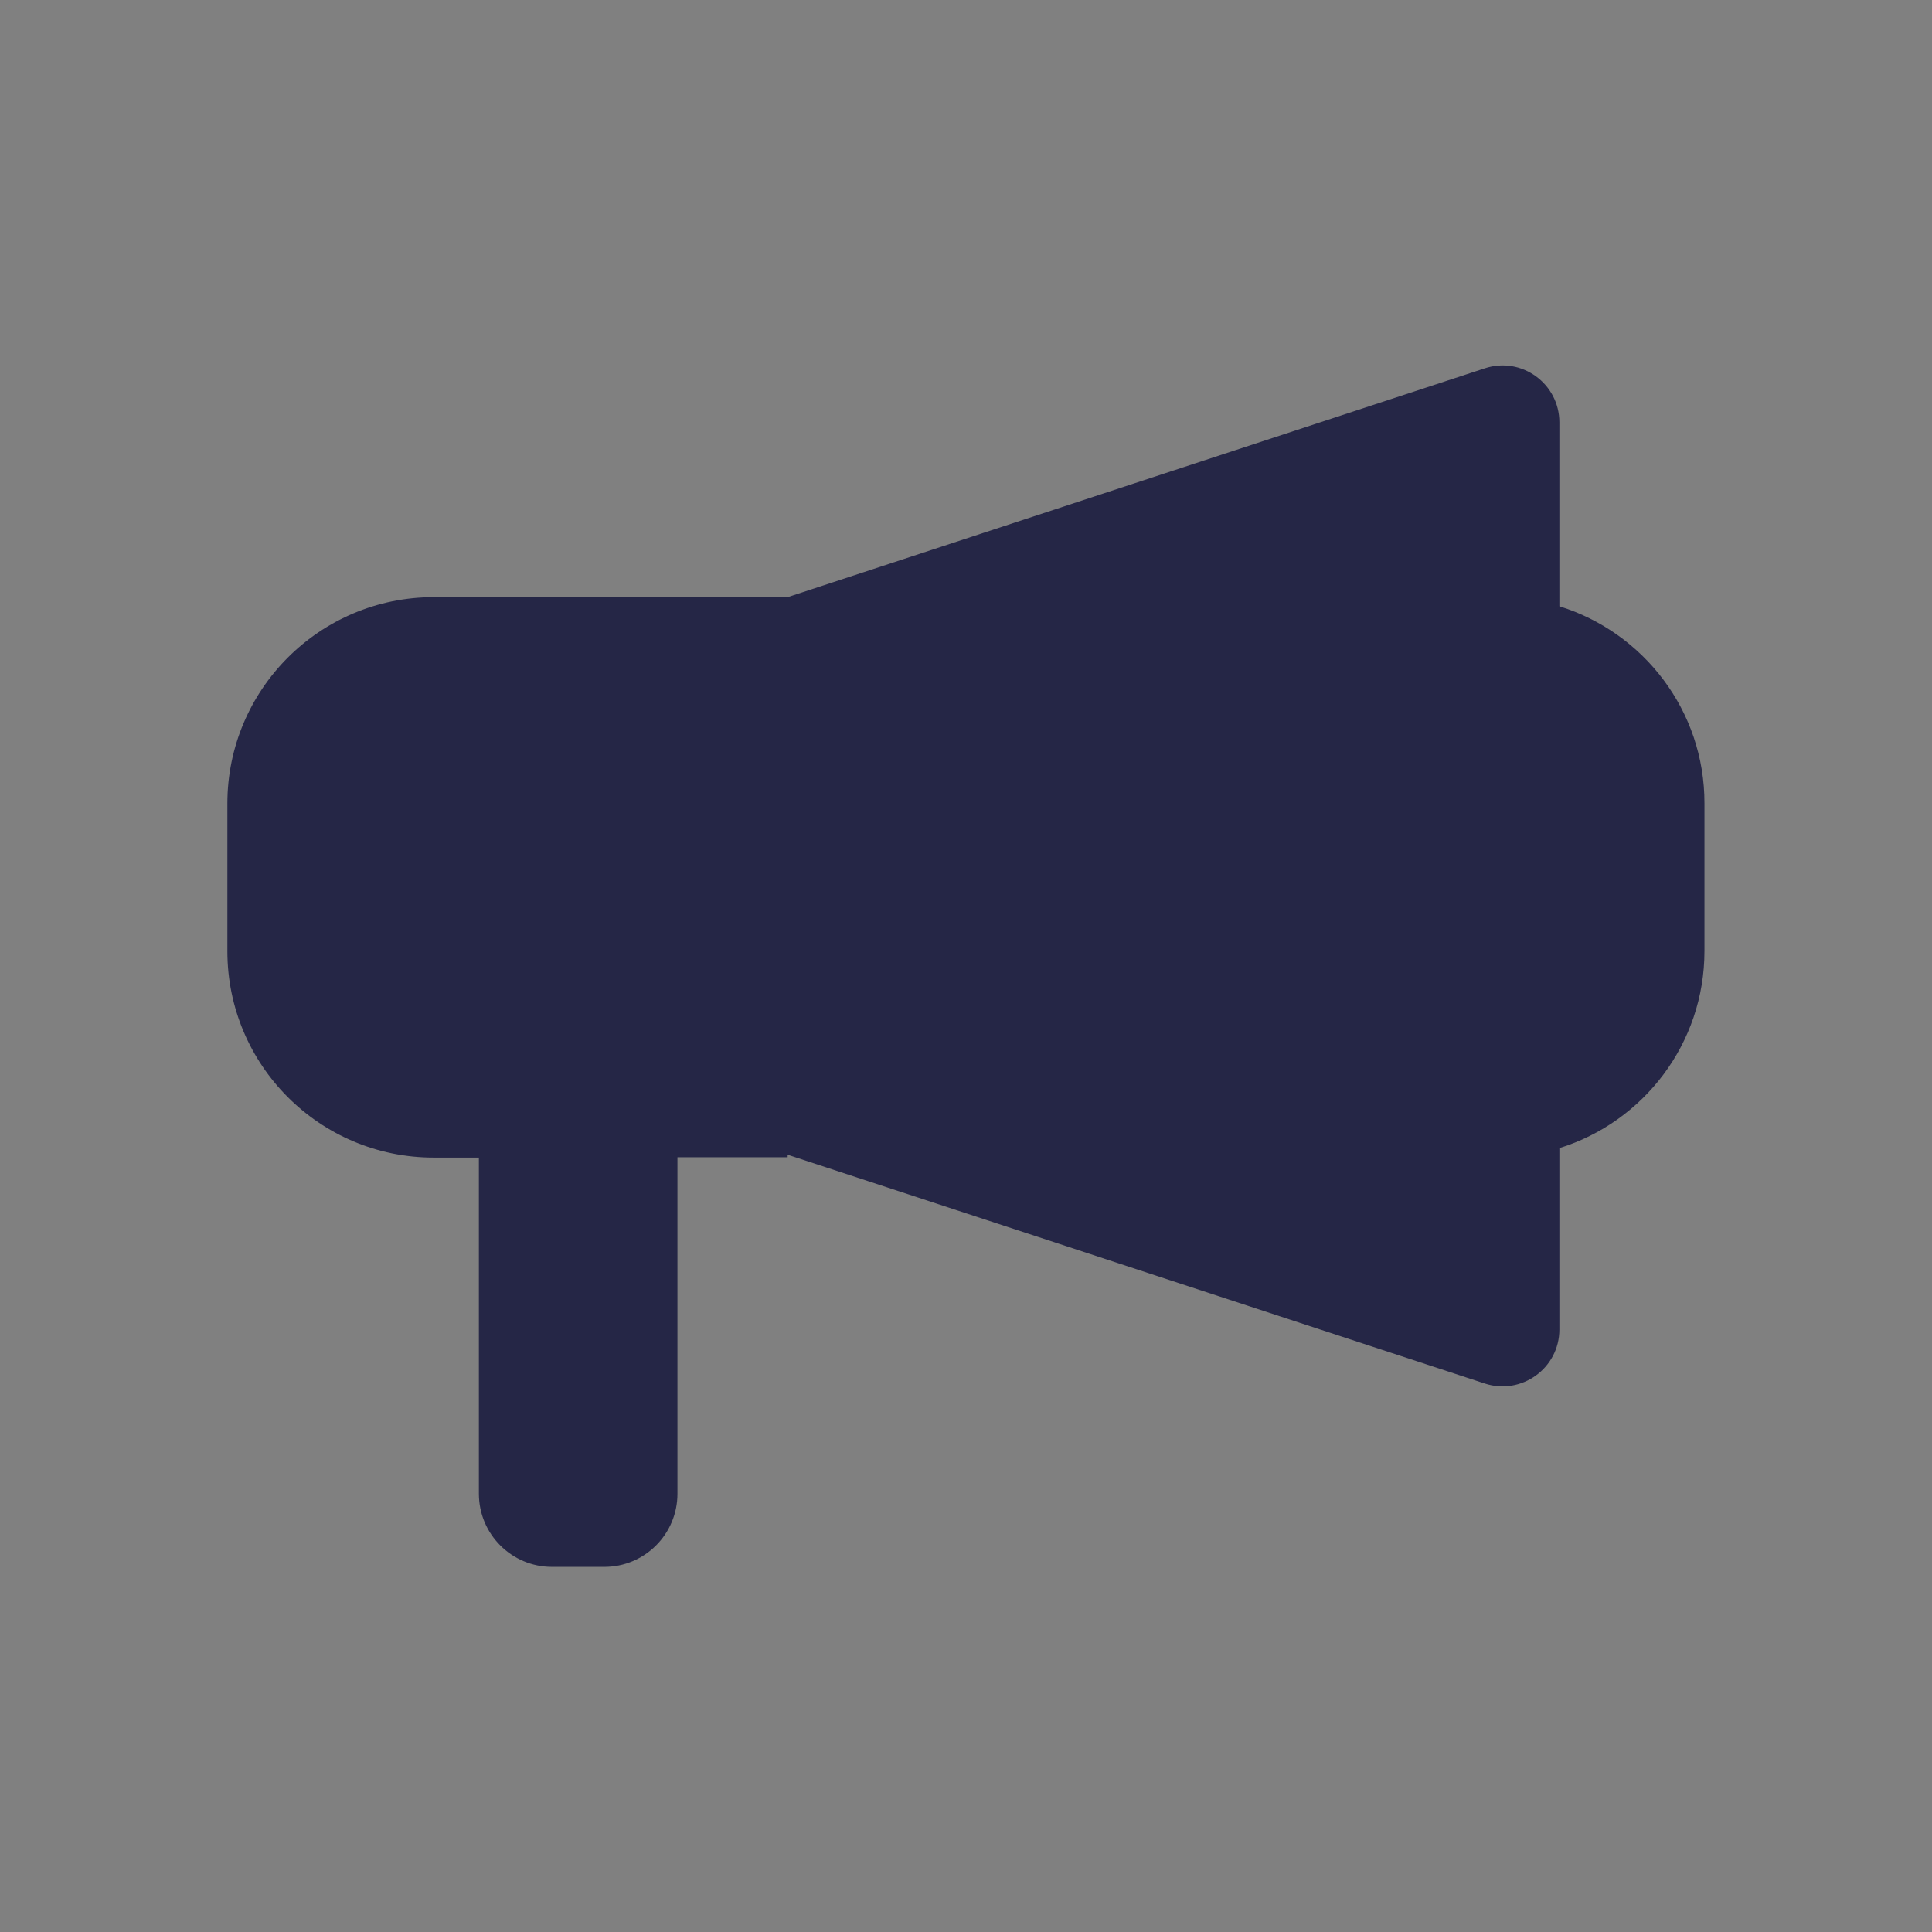 <?xml version="1.0" encoding="utf-8"?>
<!-- Generator: Adobe Illustrator 27.0.0, SVG Export Plug-In . SVG Version: 6.00 Build 0)  -->
<svg version="1.1" id="Vrstva_1" xmlns="http://www.w3.org/2000/svg" xmlns:xlink="http://www.w3.org/1999/xlink" x="0px" y="0px"
	 viewBox="0 0 1080 1080" style="enable-background:new 0 0 1080 1080;" xml:space="preserve">
<rect x="0" y="0" width="1080" height="1080" fill="#808080" stroke="none"/>
<style type="text/css">
	.st0{fill:#252646;}
	.st1{fill-rule:evenodd;clip-rule:evenodd;fill:#252646;}
	.st2{fill:#FFFFFF;}
</style>
<path class="st0" d="M1984.6-522H1358c-37,0-67.1,30.1-67.1,67.1V-52c0,37,30.1,67.1,67.1,67.1h67.1V127c0,8.5,4.8,16.2,12.4,20
	s16.6,3,23.4-2.1L1634,15.2h350.6c37,0,67.1-30.1,67.1-67.1v-402.9C2051.8-491.9,2021.7-522,1984.6-522z M1492.3-217
	c-20.1,0-36.4-16.3-36.4-36.4s16.3-36.4,36.4-36.4s36.4,16.3,36.4,36.4C1528.7-233.3,1512.4-217,1492.3-217z M1671.3-217
	c-20.1,0-36.4-16.3-36.4-36.4s16.3-36.4,36.4-36.4s36.4,16.3,36.4,36.4C1707.7-233.3,1691.4-217,1671.3-217z M1850.4-217
	c-20.1,0-36.4-16.3-36.4-36.4s16.3-36.4,36.4-36.4s36.4,16.3,36.4,36.4C1886.7-233.3,1870.5-217,1850.4-217z"/>
<path id="Chat-check" class="st0" d="M-1454.8-695.4h-463.9c-85.3,0-154.6,69.4-154.6,154.6v271.9c0,85.3,69.3,154.6,154.6,154.6
	h39.4v151c0,15.4,9.1,29.3,23.2,35.4c0,0,22.3,10.9,41.8-7.1l193.1-179.2h166.3c85.3,0,154.6-69.4,154.6-154.6v-272
	C-1300.1-626-1369.5-695.4-1454.8-695.4z M-1498.9-468.9l-201.8,201.8c-7.5,7.5-17.4,11.3-27.3,11.3s-19.8-3.8-27.3-11.3
	l-119.1-119.1c-15.1-15.1-15.1-39.6,0-54.7s39.6-15.1,54.7,0l91.8,91.8l174.5-174.5c15.1-15.1,39.6-15.1,54.7,0
	C-1483.8-508.4-1483.8-484-1498.9-468.9z"/>
<g>
	<ellipse class="st0" cx="-639.1" cy="-476.9" rx="190.5" ry="183.2"/>
	<path class="st0" d="M-310.7-113.1l-10-19.4c-40.2-77.2-107.2-135.1-187.3-165.4c-37.1,25.2-82.3,40-131.1,40s-94-14.8-131.1-40
		c-80.1,30.3-147.1,88.1-187.3,165.4l-10,19.3c-3.3,6.4-5,13.3-5,20.5v227.9c0,25.3,21.3,45.8,47.6,45.8h571.6
		c26.3,0,47.6-20.5,47.6-45.8V-92.6C-305.6-99.7-307.4-106.7-310.7-113.1z"/>
</g>
<g>
	<g>
		<path class="st1" d="M-673.4,96.5c-7.7,0-15-2.5-21.1-7.1c-3.1-2.4-5.8-5.3-7.8-8.4l-92.3-126.3c-5.4-7.3-7.7-16.4-6.3-25.5
			s6.2-17.1,13.7-22.5c5.9-4.4,12.9-6.7,20.3-6.7c8.8,0,17.1,3.3,23.5,9.2l68.2,59.2L-535.8-171c6.5-6.5,15.2-10.1,24.4-10.1
			s17.8,3.6,24.4,10.1l0.1,0.1c12.4,12.7,13.4,32.5,2.3,46.2l-161.6,208C-652.7,91.6-662.6,96.5-673.4,96.5L-673.4,96.5z"/>
		<path class="st2" d="M-511.3-168.9c5.6,0,11.3,2.2,15.6,6.5c8,8.2,8.5,21.1,1.4,29.8L-655.9,75.6c-4.3,5.6-10.8,8.5-17.5,8.5
			c-4.7,0-9.5-1.5-13.6-4.6c-2-1.6-3.8-3.5-5-5.5l-92.6-126.6c-7.3-9.8-5-23.7,4.7-30.8c3.9-2.9,8.4-4.3,13-4.3
			c5.6,0,11.1,2.1,15.3,6l77.1,66.9l147.6-147.6C-522.6-166.7-517-168.9-511.3-168.9 M-511.3-193.7c-12.5,0-24.2,4.9-33.1,13.8
			L-675.7-48.6l-59.4-51.5c-8.7-7.9-20-12.3-31.8-12.3c-10,0-19.6,3.1-27.6,9.1c-10.1,7.4-16.7,18.2-18.6,30.6
			C-815-60.4-812-48-804.6-38l92.1,126c2.8,4.2,6.3,8,10.4,11.2l0.1,0.1l0.1,0.1c8.3,6.3,18.2,9.6,28.6,9.6c14.6,0,28.1-6.6,37-18.1
			L-474.8-117c15-18.6,13.7-45.4-3.1-62.5l-0.1-0.1l-0.1-0.1C-487.1-188.8-498.8-193.7-511.3-193.7L-511.3-193.7z"/>
	</g>
</g>
<path class="st0" d="M871.7,338.9V236.1c0-21.6-21.1-37-41.7-30.2L440.3,333.8H242.5c-63.7,0-115.4,51.6-115.4,115.4v82.5
	c0,63.7,51.6,115.4,115.4,115.4h25.2V835c0,22.6,18.3,40.9,40.9,40.9h29.2c22.6,0,40.9-18.3,40.9-40.9V646.9h61.6v-1.4L830,773.4
	c20.6,6.7,41.7-8.6,41.7-30.2V641.8c47-14.6,81.1-58.4,81.1-110.2v-82.5C952.9,397.3,918.7,353.5,871.7,338.9z"/>
</svg>
